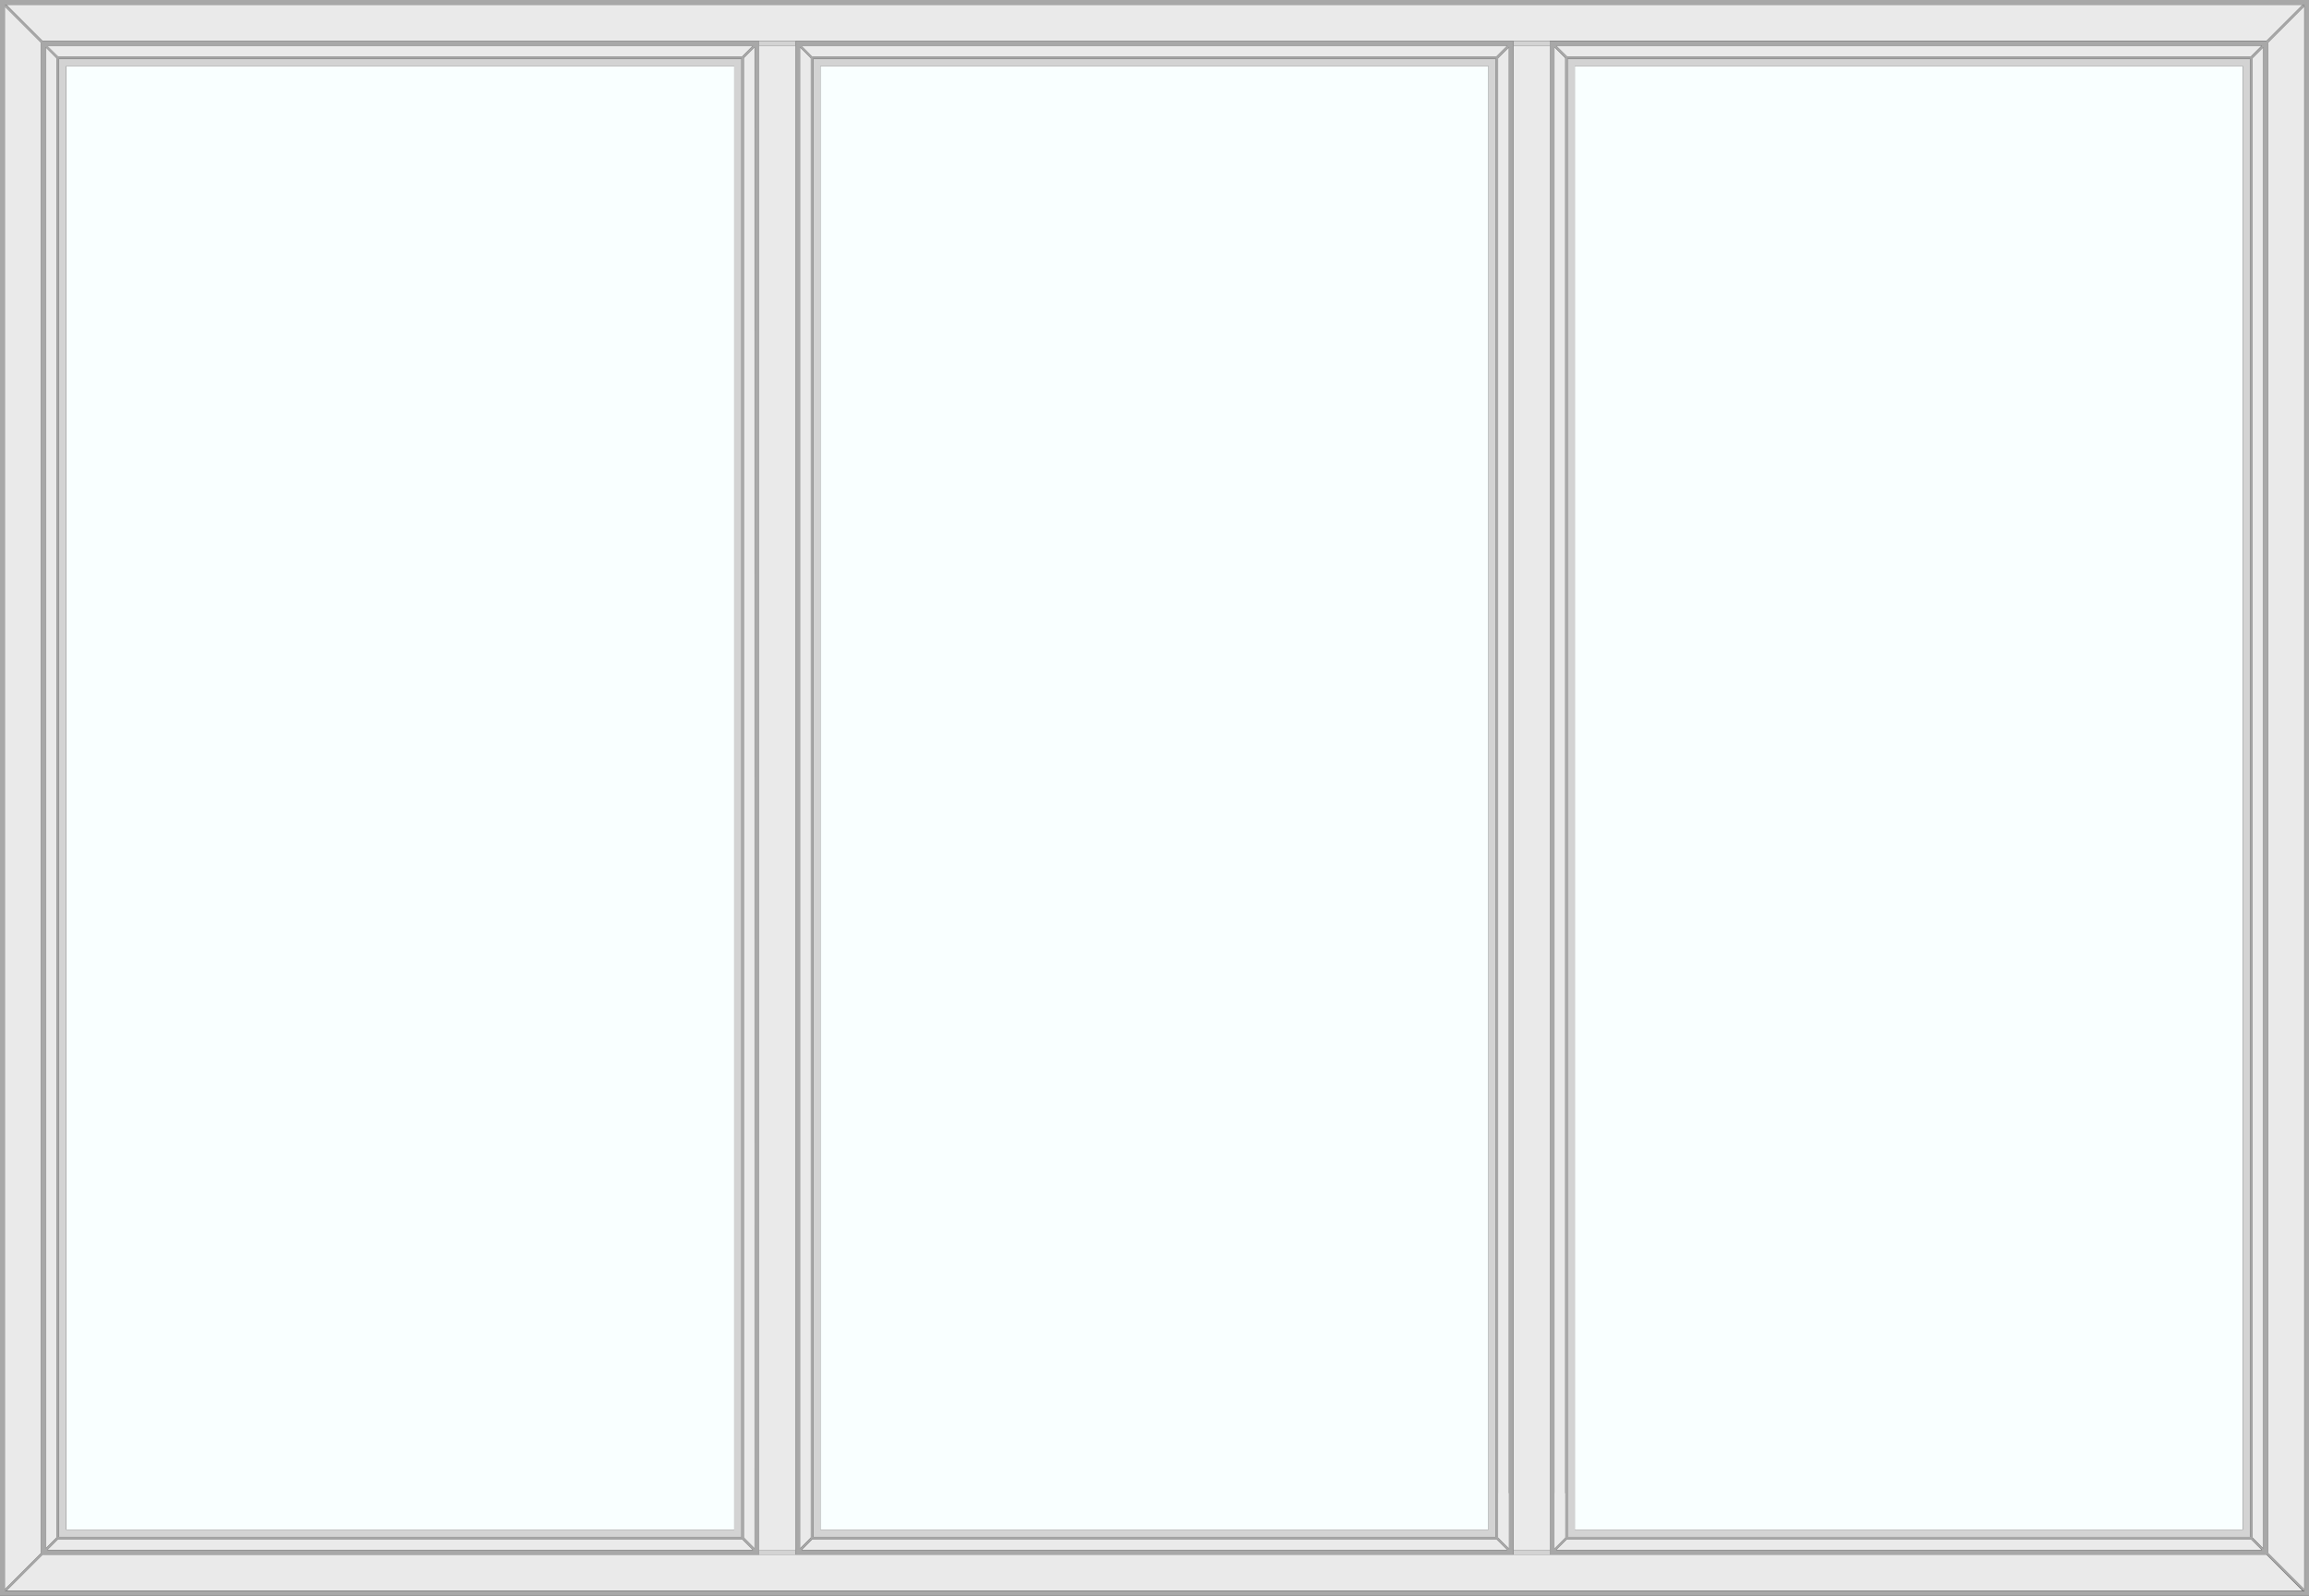 <?xml version="1.0" encoding="UTF-8"?> <svg xmlns="http://www.w3.org/2000/svg" id="a9704ec5-1cf4-4528-a388-c9d1d7898502" data-name="Enkel Raam Met 2 Zijlichten" viewBox="0 0 506.48 350"><rect x="0" y="0" width="506.48" height="350" fill="#333333" stroke="none"/><defs><style> .b5f204bf-1f71-4ed9-b632-6a73452cef31 { fill: #eaeaea; } .e611d950-6a12-44b4-b66c-bc5594d748b9 { fill: #f9ffff; } .a978a6e2-8b78-4882-bb66-c0a0688864c6 { fill: #a8a8a8; } .ff749212-5da1-4f51-b396-9ab2635c1364 { fill: #d3d3d3; } .b2a8982b-faa0-43b3-aebf-3f2176b6f40e { fill: none; } </style></defs><title>Enkel Raam Met 2 Zijlichten</title><polygon class="b5f204bf-1f71-4ed9-b632-6a73452cef31" points="494.1 337.26 496.47 339.64 496.47 10.36 494.1 12.74 494.1 337.26"></polygon><polygon class="b5f204bf-1f71-4ed9-b632-6a73452cef31" points="497.47 340.63 505.44 348.6 505.44 1.4 497.47 9.37 497.47 340.63"></polygon><polygon class="b5f204bf-1f71-4ed9-b632-6a73452cef31" points="9.02 340.63 1.05 348.6 1.05 1.4 9.02 9.37 9.02 340.63"></polygon><polygon class="b5f204bf-1f71-4ed9-b632-6a73452cef31" points="493.74 12.39 496.12 10.01 341.32 10.01 343.7 12.39 493.74 12.39"></polygon><polygon class="b5f204bf-1f71-4ed9-b632-6a73452cef31" points="496.12 339.99 493.74 337.61 343.7 337.61 341.32 339.99 496.12 339.99"></polygon><rect class="e611d950-6a12-44b4-b66c-bc5594d748b9" x="345.44" y="14.48" width="146.56" height="321.04"></rect><polygon class="b5f204bf-1f71-4ed9-b632-6a73452cef31" points="178.07 12.39 328.25 12.39 330.63 10.01 175.69 10.01 178.07 12.39"></polygon><polygon class="b5f204bf-1f71-4ed9-b632-6a73452cef31" points="12.6 12.39 162.78 12.39 165.16 10.01 10.22 10.01 12.6 12.39"></polygon><polygon class="b5f204bf-1f71-4ed9-b632-6a73452cef31" points="175.84 339.99 330.63 339.99 328.25 337.61 178.21 337.61 175.84 339.99"></polygon><polygon class="b5f204bf-1f71-4ed9-b632-6a73452cef31" points="10.37 339.99 165.16 339.99 162.78 337.61 12.74 337.61 10.37 339.99"></polygon><polygon class="b5f204bf-1f71-4ed9-b632-6a73452cef31" points="177.86 12.74 175.48 10.36 175.48 339.64 177.86 337.26 177.86 12.74"></polygon><polygon class="b5f204bf-1f71-4ed9-b632-6a73452cef31" points="12.39 12.74 10.01 10.36 10.01 339.64 12.39 337.26 12.39 12.74"></polygon><polygon class="b5f204bf-1f71-4ed9-b632-6a73452cef31" points="497.13 341 9.35 341 1.4 348.95 505.08 348.95 497.13 341"></polygon><polygon class="b5f204bf-1f71-4ed9-b632-6a73452cef31" points="1.4 1.05 9.35 9 497.13 9 505.08 1.05 1.4 1.05"></polygon><rect class="e611d950-6a12-44b4-b66c-bc5594d748b9" x="179.95" y="14.48" width="146.56" height="321.04"></rect><rect class="e611d950-6a12-44b4-b66c-bc5594d748b9" x="14.49" y="14.48" width="146.56" height="321.04"></rect><path class="a978a6e2-8b78-4882-bb66-c0a0688864c6" d="M635,25H128.83V375H635.31V25Zm-.69,1.4V374H129.88V26.05H634.27Z" transform="translate(-128.83 -25)"></path><rect class="ff749212-5da1-4f51-b396-9ab2635c1364" x="178.38" y="12.89" height="324.23"></rect><rect class="ff749212-5da1-4f51-b396-9ab2635c1364" x="332" y="9" width="7.96" height="1.01"></rect><polygon class="b2a8982b-faa0-43b3-aebf-3f2176b6f40e" points="175.48 339.64 177.86 337.26 177.86 12.74 175.48 10.36 175.48 339.64"></polygon><line class="b2a8982b-faa0-43b3-aebf-3f2176b6f40e" x1="175.84" y1="10.01" x2="178.21" y2="12.39"></line><polygon class="b5f204bf-1f71-4ed9-b632-6a73452cef31" points="328.61 337.26 328.61 327.53 330.98 327.53 330.98 339.63 328.61 337.26"></polygon><polygon class="b5f204bf-1f71-4ed9-b632-6a73452cef31" points="343.35 337.26 343.35 327.53 340.97 327.53 340.97 339.63 343.35 337.26"></polygon><rect class="b5f204bf-1f71-4ed9-b632-6a73452cef31" x="332" y="10.01" width="7.96" height="329.98"></rect><polygon class="b5f204bf-1f71-4ed9-b632-6a73452cef31" points="343.35 12.74 340.97 10.37 340.97 339.63 343.35 337.26 343.35 12.74"></polygon><polygon class="b5f204bf-1f71-4ed9-b632-6a73452cef31" points="328.61 12.74 328.61 337.26 330.98 339.63 330.98 10.37 328.61 12.74"></polygon><rect class="ff749212-5da1-4f51-b396-9ab2635c1364" x="332" y="339.99" width="7.96" height="1.01"></rect><path class="ff749212-5da1-4f51-b396-9ab2635c1364" d="M456.94,37.89H307.21V362.11H456.94ZM308.78,360.52v-321H455.34v321Z" transform="translate(-128.83 -25)"></path><polygon class="b5f204bf-1f71-4ed9-b632-6a73452cef31" points="163.14 12.74 163.14 337.26 165.51 339.63 165.51 10.37 163.14 12.74"></polygon><path class="ff749212-5da1-4f51-b396-9ab2635c1364" d="M291.47,37.89H141.74V362.11H291.47ZM143.31,360.52v-321H289.87v321Z" transform="translate(-128.83 -25)"></path><path class="ff749212-5da1-4f51-b396-9ab2635c1364" d="M472.68,37.89V362.11H622.4V37.89ZM620.83,360.52H474.27v-321H620.83Z" transform="translate(-128.83 -25)"></path><path class="a978a6e2-8b78-4882-bb66-c0a0688864c6" d="M634.27,26.4v-.35h-.35l-8,8H468.79V366H626l8,7.95h.35v-.35l-8-8V34.37ZM625,35l-2.38,2.38h-150L470.15,35ZM472.68,37.89H622.4V362.11H472.68Zm-2.88-2.52,2.38,2.37V362.26l-2.38,2.37ZM470.15,365l2.38-2.38h150L625,365Zm155.15-.35-2.37-2.38V37.74l2.37-2.38Z" transform="translate(-128.83 -25)"></path><path class="a978a6e2-8b78-4882-bb66-c0a0688864c6" d="M303.32,34V366H460.83V34Zm1,1.36,2.38,2.38V362.26l-2.38,2.38ZM304.67,365l2.37-2.38h150l2.37,2.38Zm152.27-2.88H307.21V37.89H456.94Zm2.87,2.52-2.37-2.37V37.74l2.37-2.37ZM459.46,35l-2.37,2.38H307L304.67,35Z" transform="translate(-128.83 -25)"></path><rect class="ff749212-5da1-4f51-b396-9ab2635c1364" x="166.52" y="9" width="7.96" height="1.01"></rect><rect class="ff749212-5da1-4f51-b396-9ab2635c1364" x="166.52" y="339.99" width="7.96" height="1.01"></rect><path class="a978a6e2-8b78-4882-bb66-c0a0688864c6" d="M138.18,34l-8-7.95h-.35v.35l8,8V365.63l-8,8V374h.35l8-7.95H295.35V34Zm.66,1.36,2.38,2.38V362.26l-2.38,2.38ZM139.2,365l2.37-2.38h150L294,365Zm152.27-2.88H141.74V37.89H291.47Zm2.87,2.52L292,362.26V37.74l2.37-2.37ZM294,35l-2.38,2.38h-150L139.2,35Z" transform="translate(-128.83 -25)"></path><rect class="b5f204bf-1f71-4ed9-b632-6a73452cef31" x="166.52" y="10.01" width="7.96" height="329.98"></rect></svg> 